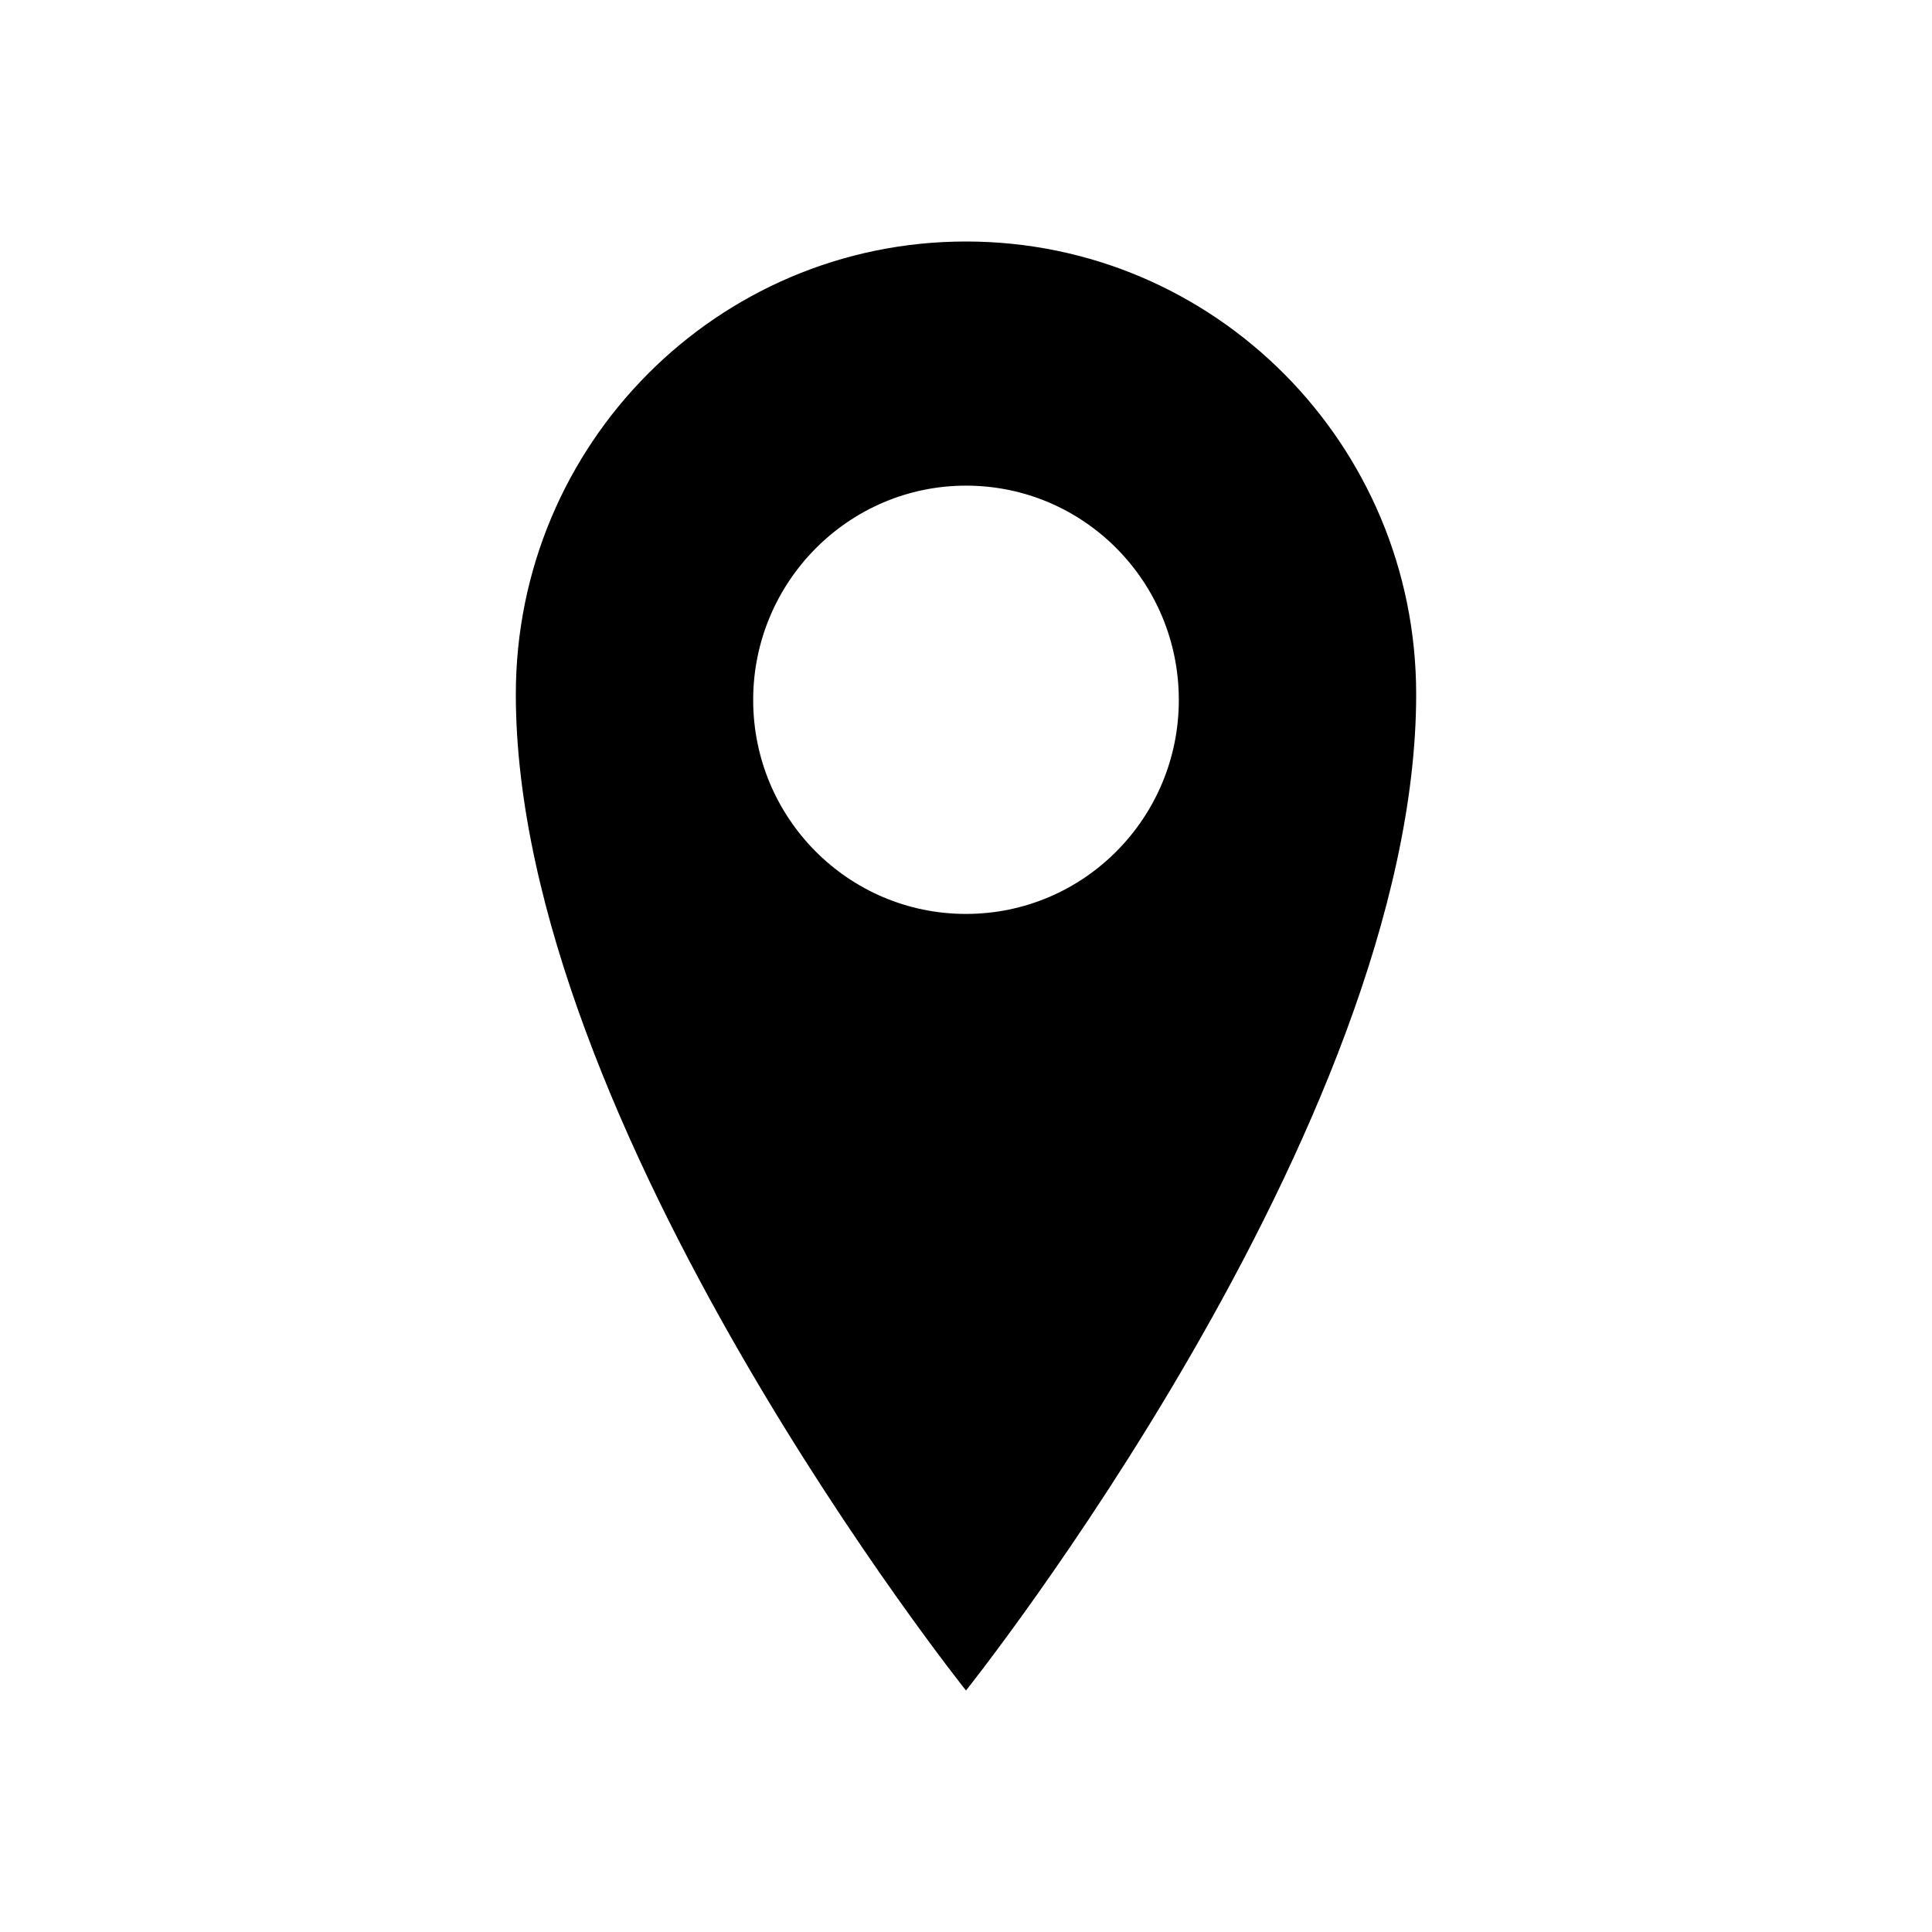 <?xml version="1.0" encoding="utf-8"?>
<!-- Generator: Adobe Illustrator 16.2.1, SVG Export Plug-In . SVG Version: 6.00 Build 0)  -->
<!DOCTYPE svg PUBLIC "-//W3C//DTD SVG 1.1//EN" "http://www.w3.org/Graphics/SVG/1.1/DTD/svg11.dtd">
<svg version="1.1" id="Layer_1" xmlns="http://www.w3.org/2000/svg" xmlns:xlink="http://www.w3.org/1999/xlink" x="0px" y="0px"
	 width="512px" height="512px" viewBox="0 0 512 512" style="enable-background:new 0 0 512 512;" xml:space="preserve">
<g>
	<path d="M256,64c-65.9,0-119.3,53.7-119.3,120c0,114.6,119.3,264,119.3,264s119.3-149.4,119.3-264C375.3,117.7,321.9,64,256,64z
		 M256,242.2c-31.2,0-56.4-25.4-56.4-56.7c0-31.3,25.3-56.8,56.4-56.8c31.2,0,56.4,25.4,56.4,56.8
		C312.4,216.8,287.2,242.2,256,242.2z"/>
</g>
</svg>
